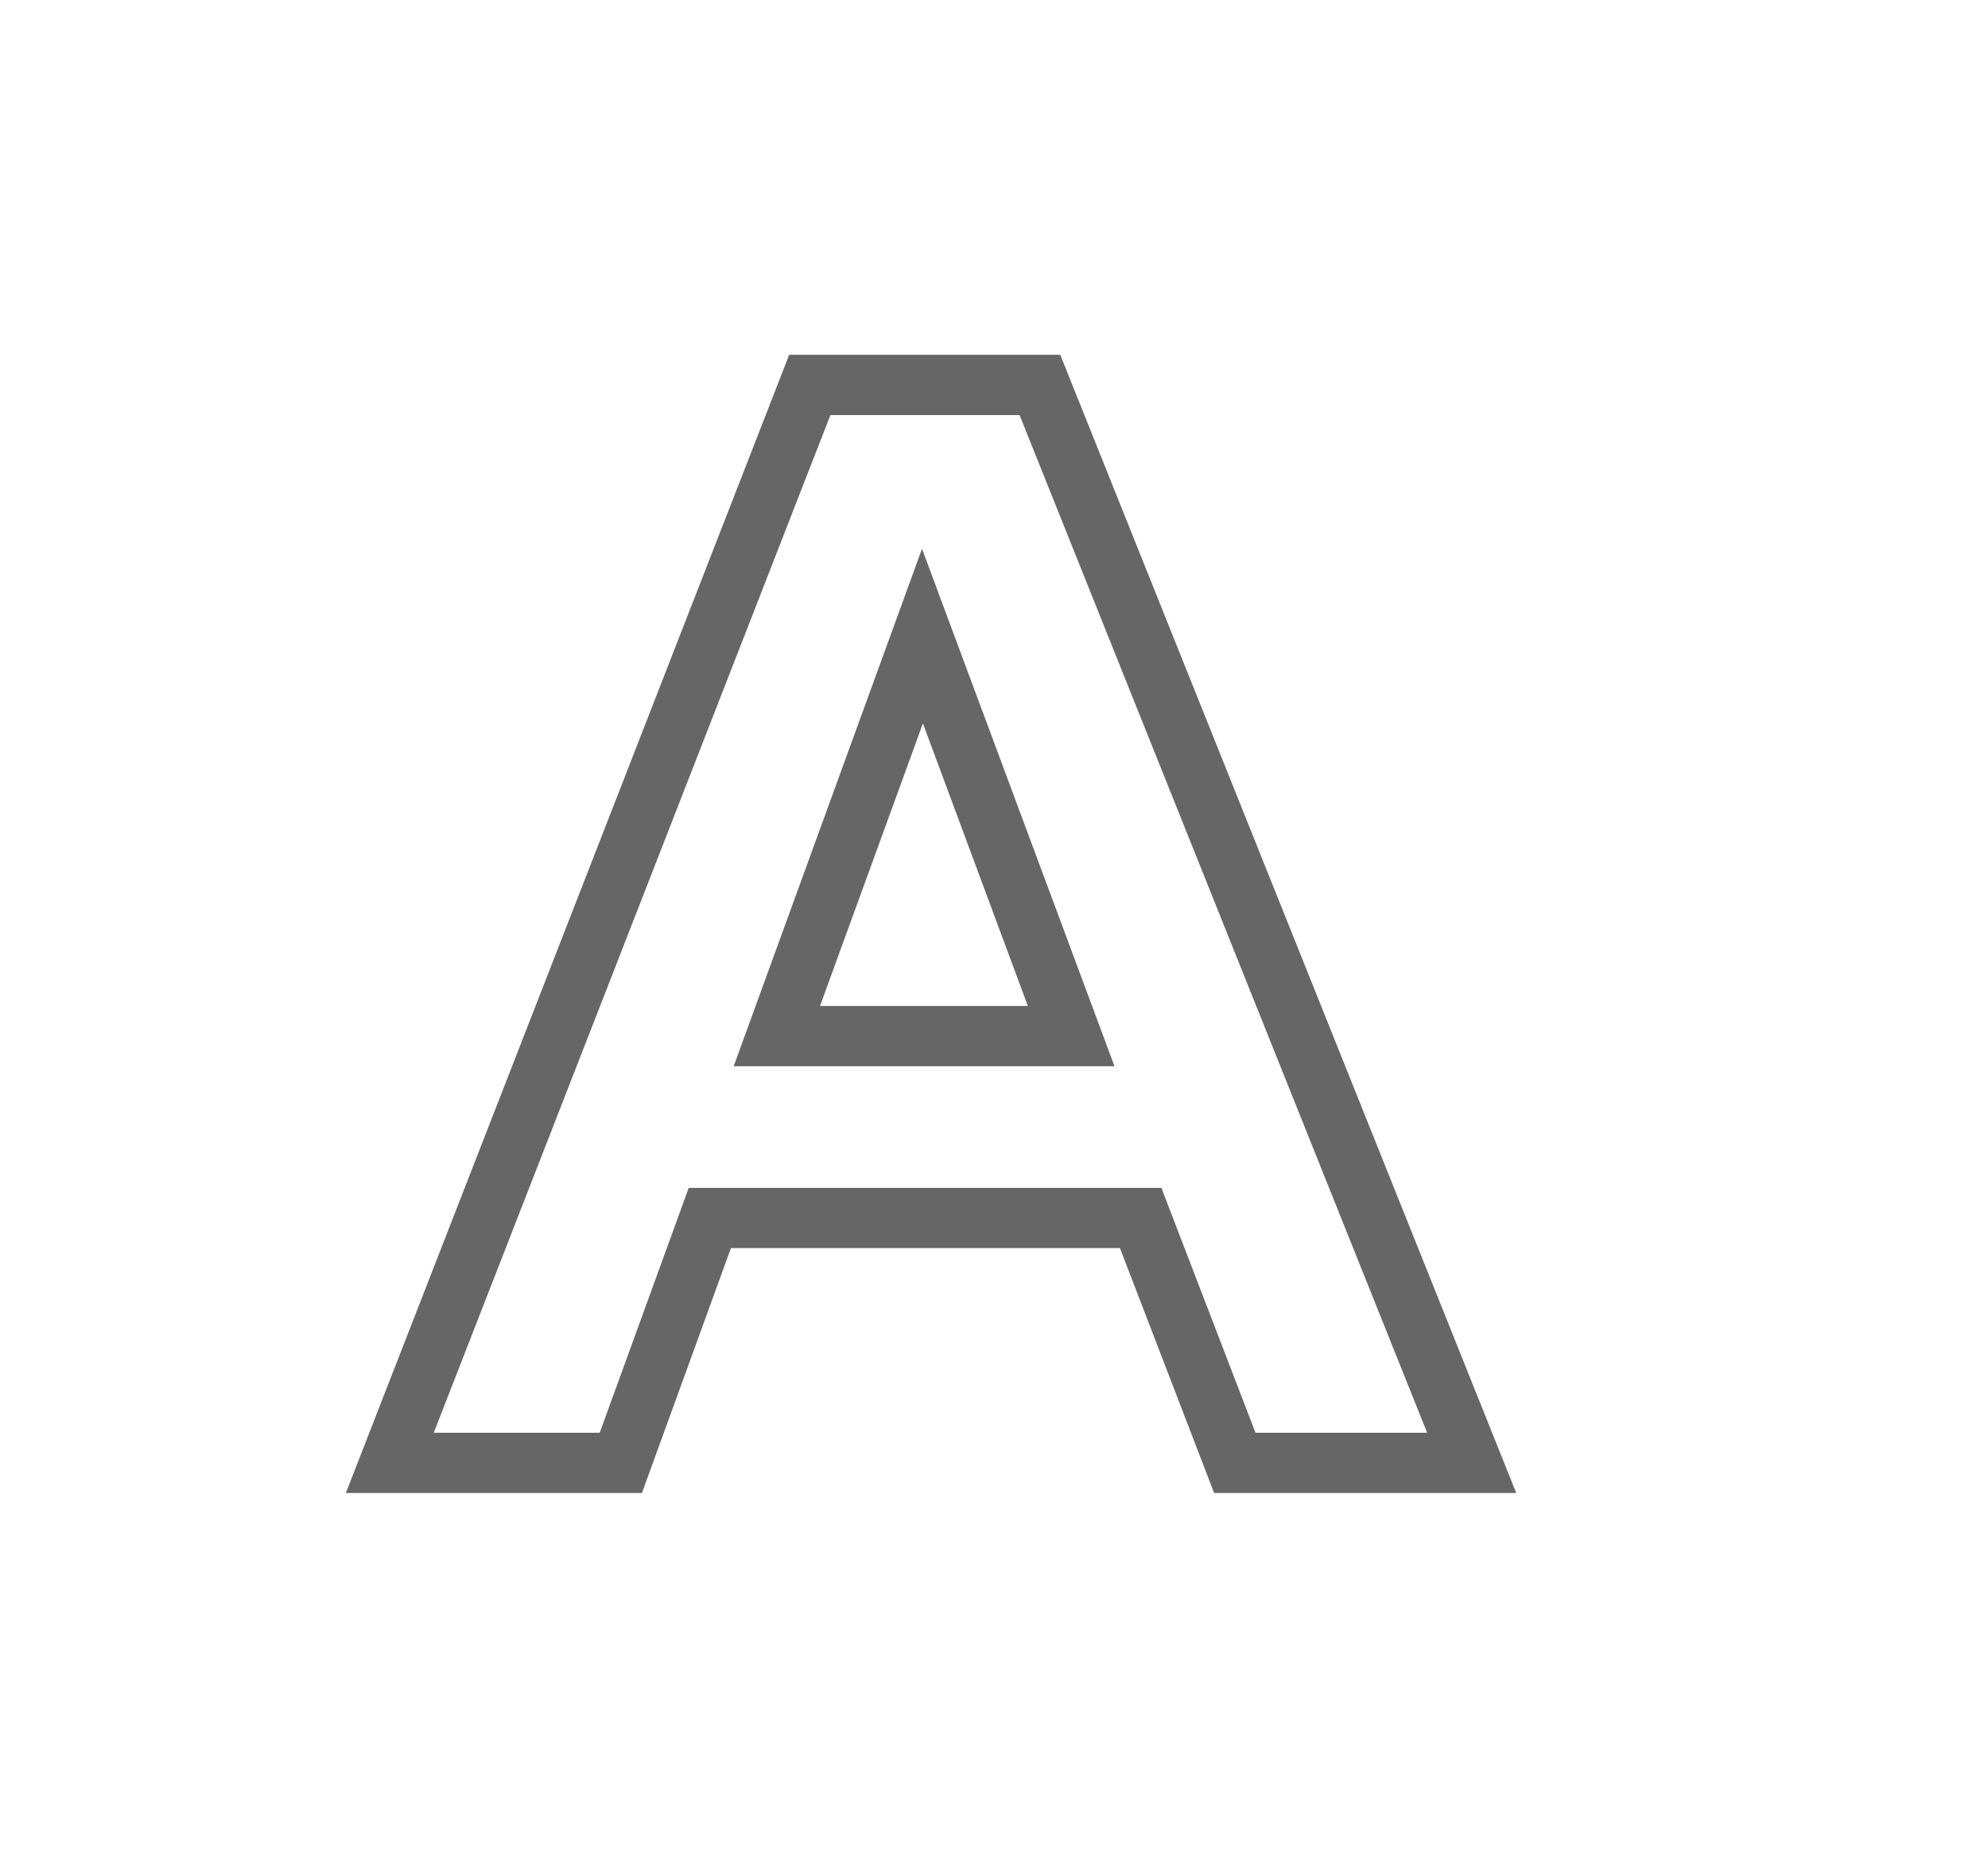 <svg id="レイヤー_1" data-name="レイヤー 1" xmlns="http://www.w3.org/2000/svg" width="33" height="31" viewBox="0 0 33 31"><defs><style>.cls-1{fill:#666;}</style></defs><title>design_icn_txt_frame</title><path class="cls-1" d="M25.169,24.785H20.154L18.591,20.72H12.133l-1.477,4.065H5.741L13.1,5.89h4.5Zm-4.328-1H23.69L16.924,6.89H13.785L7.2,23.785H9.955l1.477-4.065h7.847ZM18.5,17.7H12.179l3.126-8.59Zm-4.888-1h3.45l-1.742-4.691Z"/></svg>